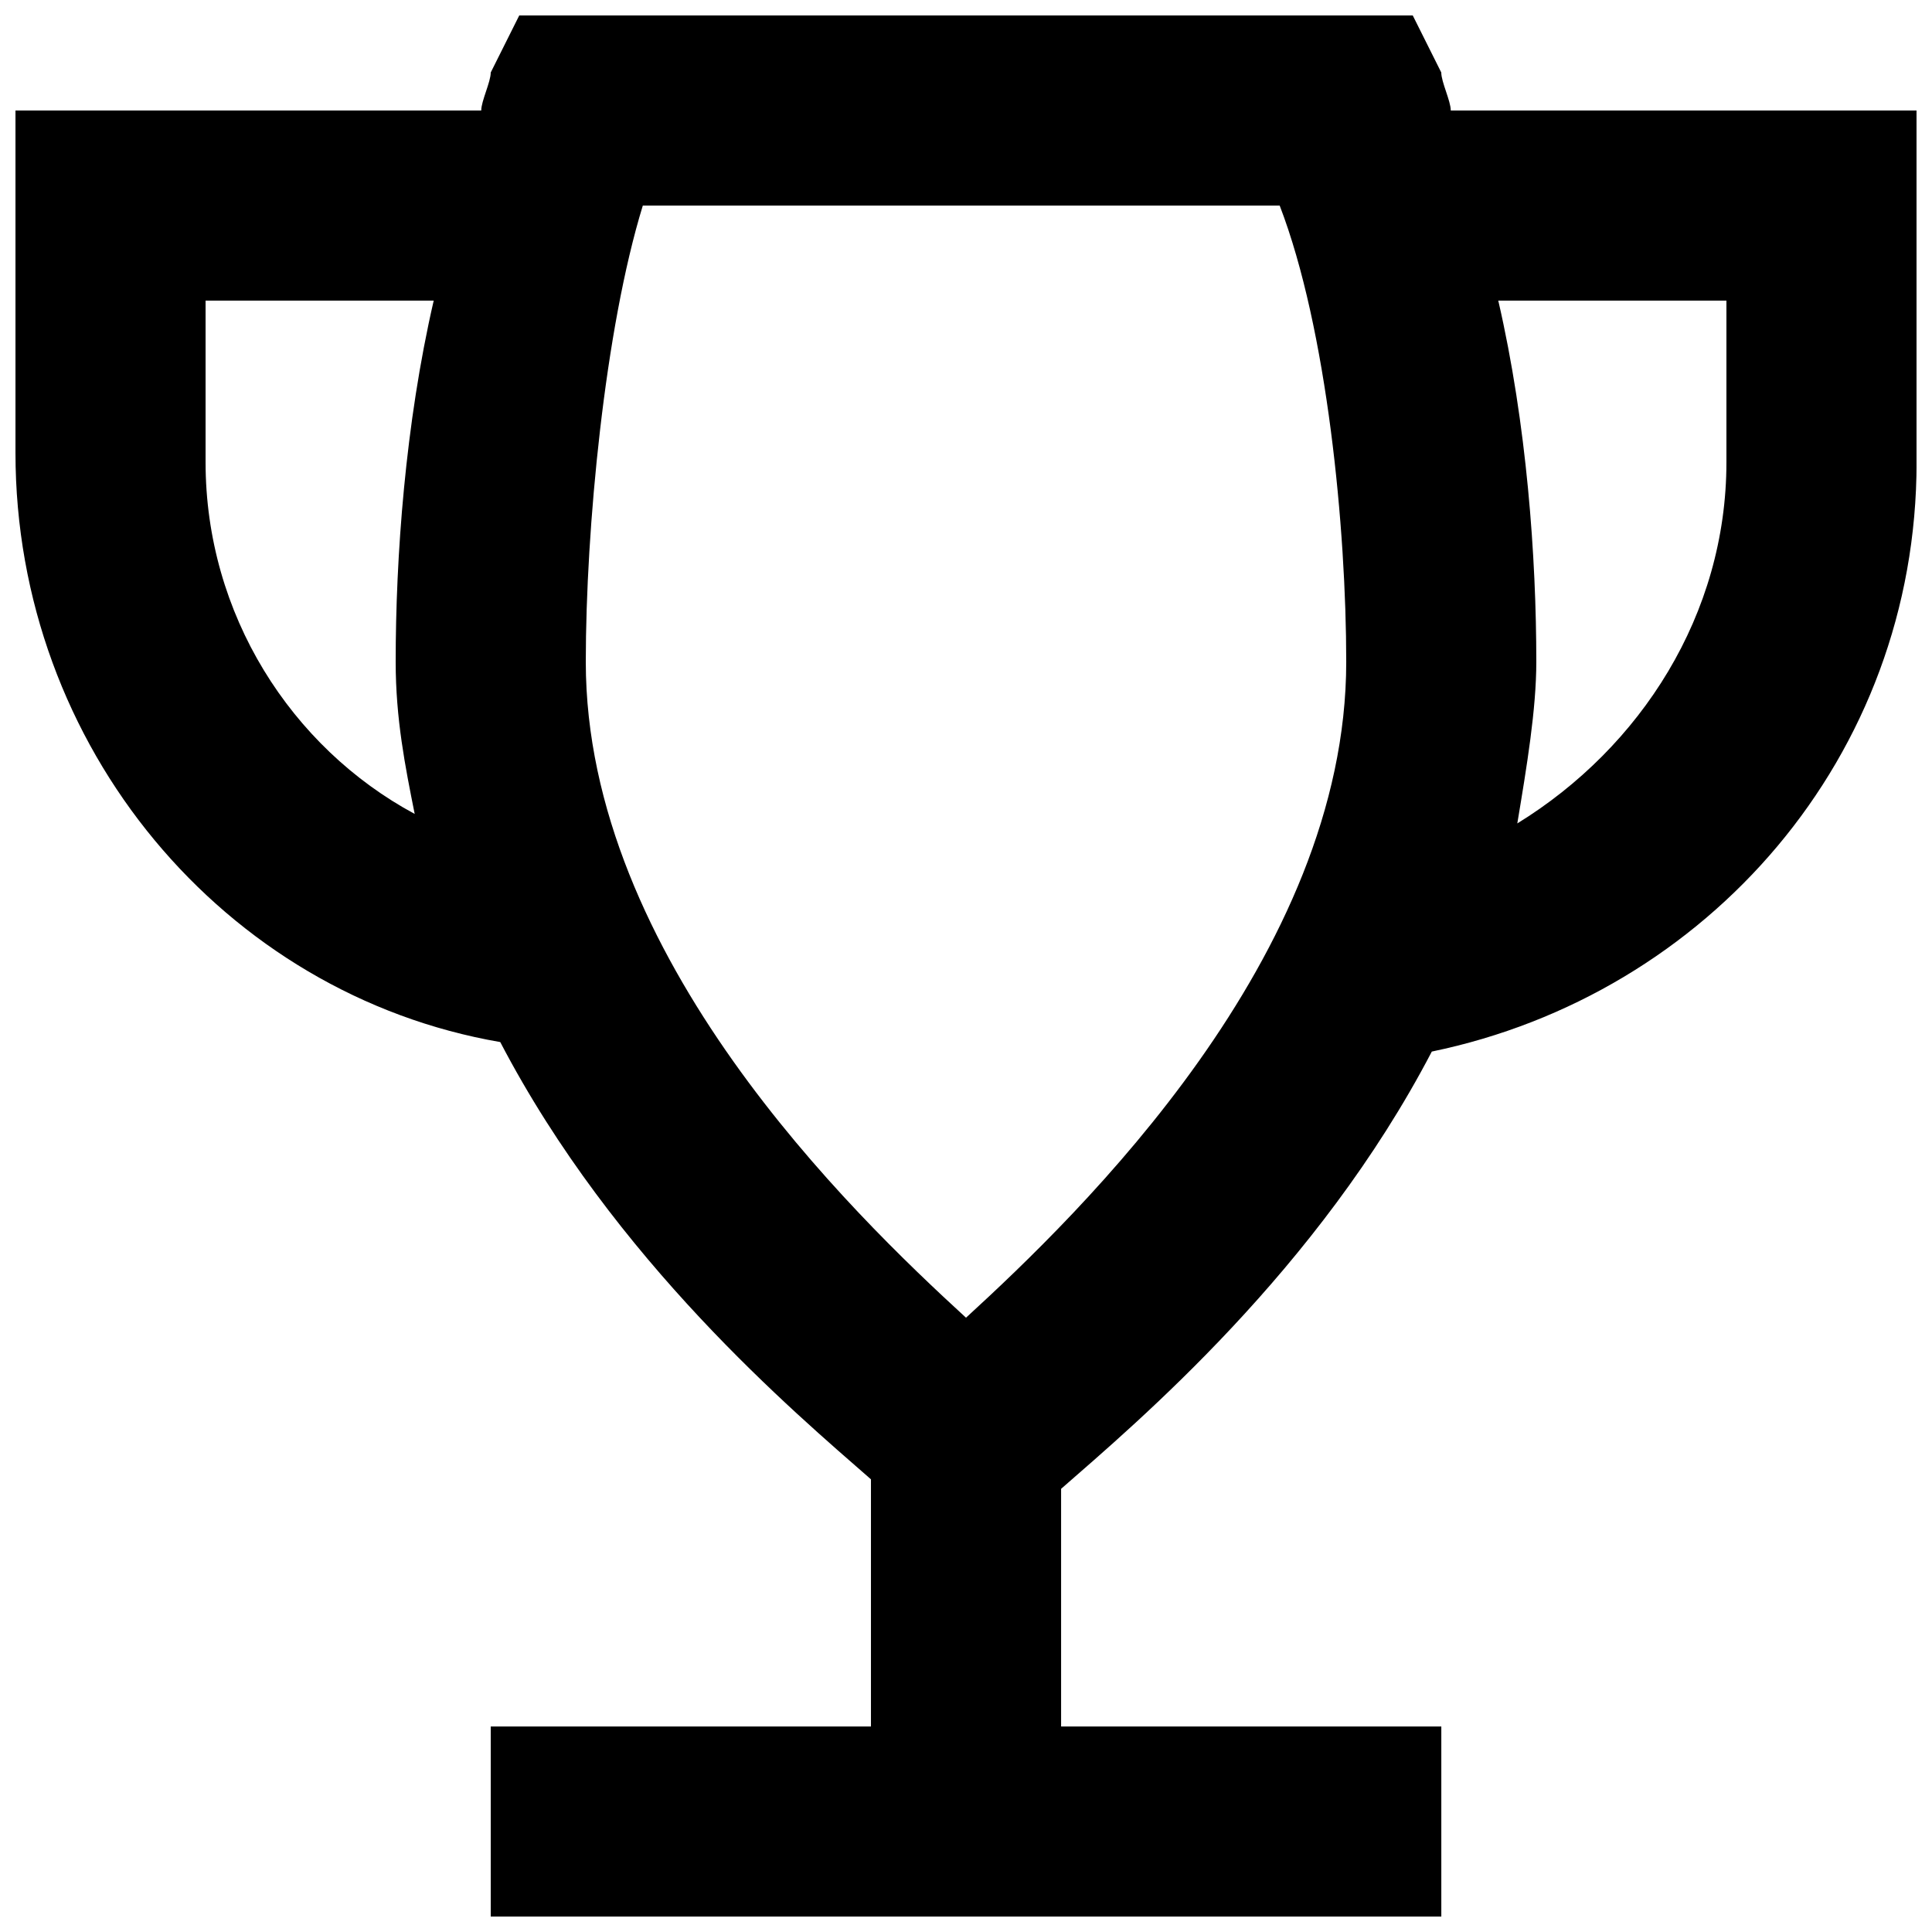 <?xml version="1.0" encoding="UTF-8"?>
<!-- Uploaded to: SVG Repo, www.svgrepo.com, Generator: SVG Repo Mixer Tools -->
<svg width="800px" height="800px" version="1.1" viewBox="144 144 512 512" xmlns="http://www.w3.org/2000/svg">
 <defs>
  <clipPath id="a">
   <path d="m148.09 148.09h503.81v503.81h-503.81z"/>
  </clipPath>
 </defs>
 <g clip-path="url(#a)">
  <path d="m528.47 173.29c0-2.519-2.519-7.559-2.519-10.078l-7.555-15.113h-236.79l-7.555 15.113c0 2.519-2.519 7.559-2.519 10.078h-123.43v90.688c0 78.09 55.418 143.59 128.47 156.18 30.23 57.938 78.09 98.242 98.242 115.88v65.496h-100.76v50.383h251.91v-50.383h-100.76v-62.977c20.152-17.633 68.016-57.938 98.242-115.88 73.051-15.113 128.47-78.09 128.47-156.18l-0.004-93.207zm-329.99 93.203v-42.824h60.457c-7.559 32.75-10.078 68.016-10.078 95.727 0 15.113 2.519 27.711 5.039 40.305-32.75-17.637-55.418-52.902-55.418-93.207zm201.52 226.71c-30.23-27.711-100.76-95.723-100.76-173.81 0-35.27 5.035-88.168 15.113-120.91h168.78c12.594 32.746 17.633 85.645 17.633 120.91 0 78.09-70.535 146.1-100.76 173.81zm201.52-226.71c0 40.305-22.672 75.57-55.418 95.723 2.516-15.113 5.035-30.227 5.035-42.82 0-27.711-2.519-62.977-10.078-95.723l60.461-0.004z"/>
 </g>
</svg>